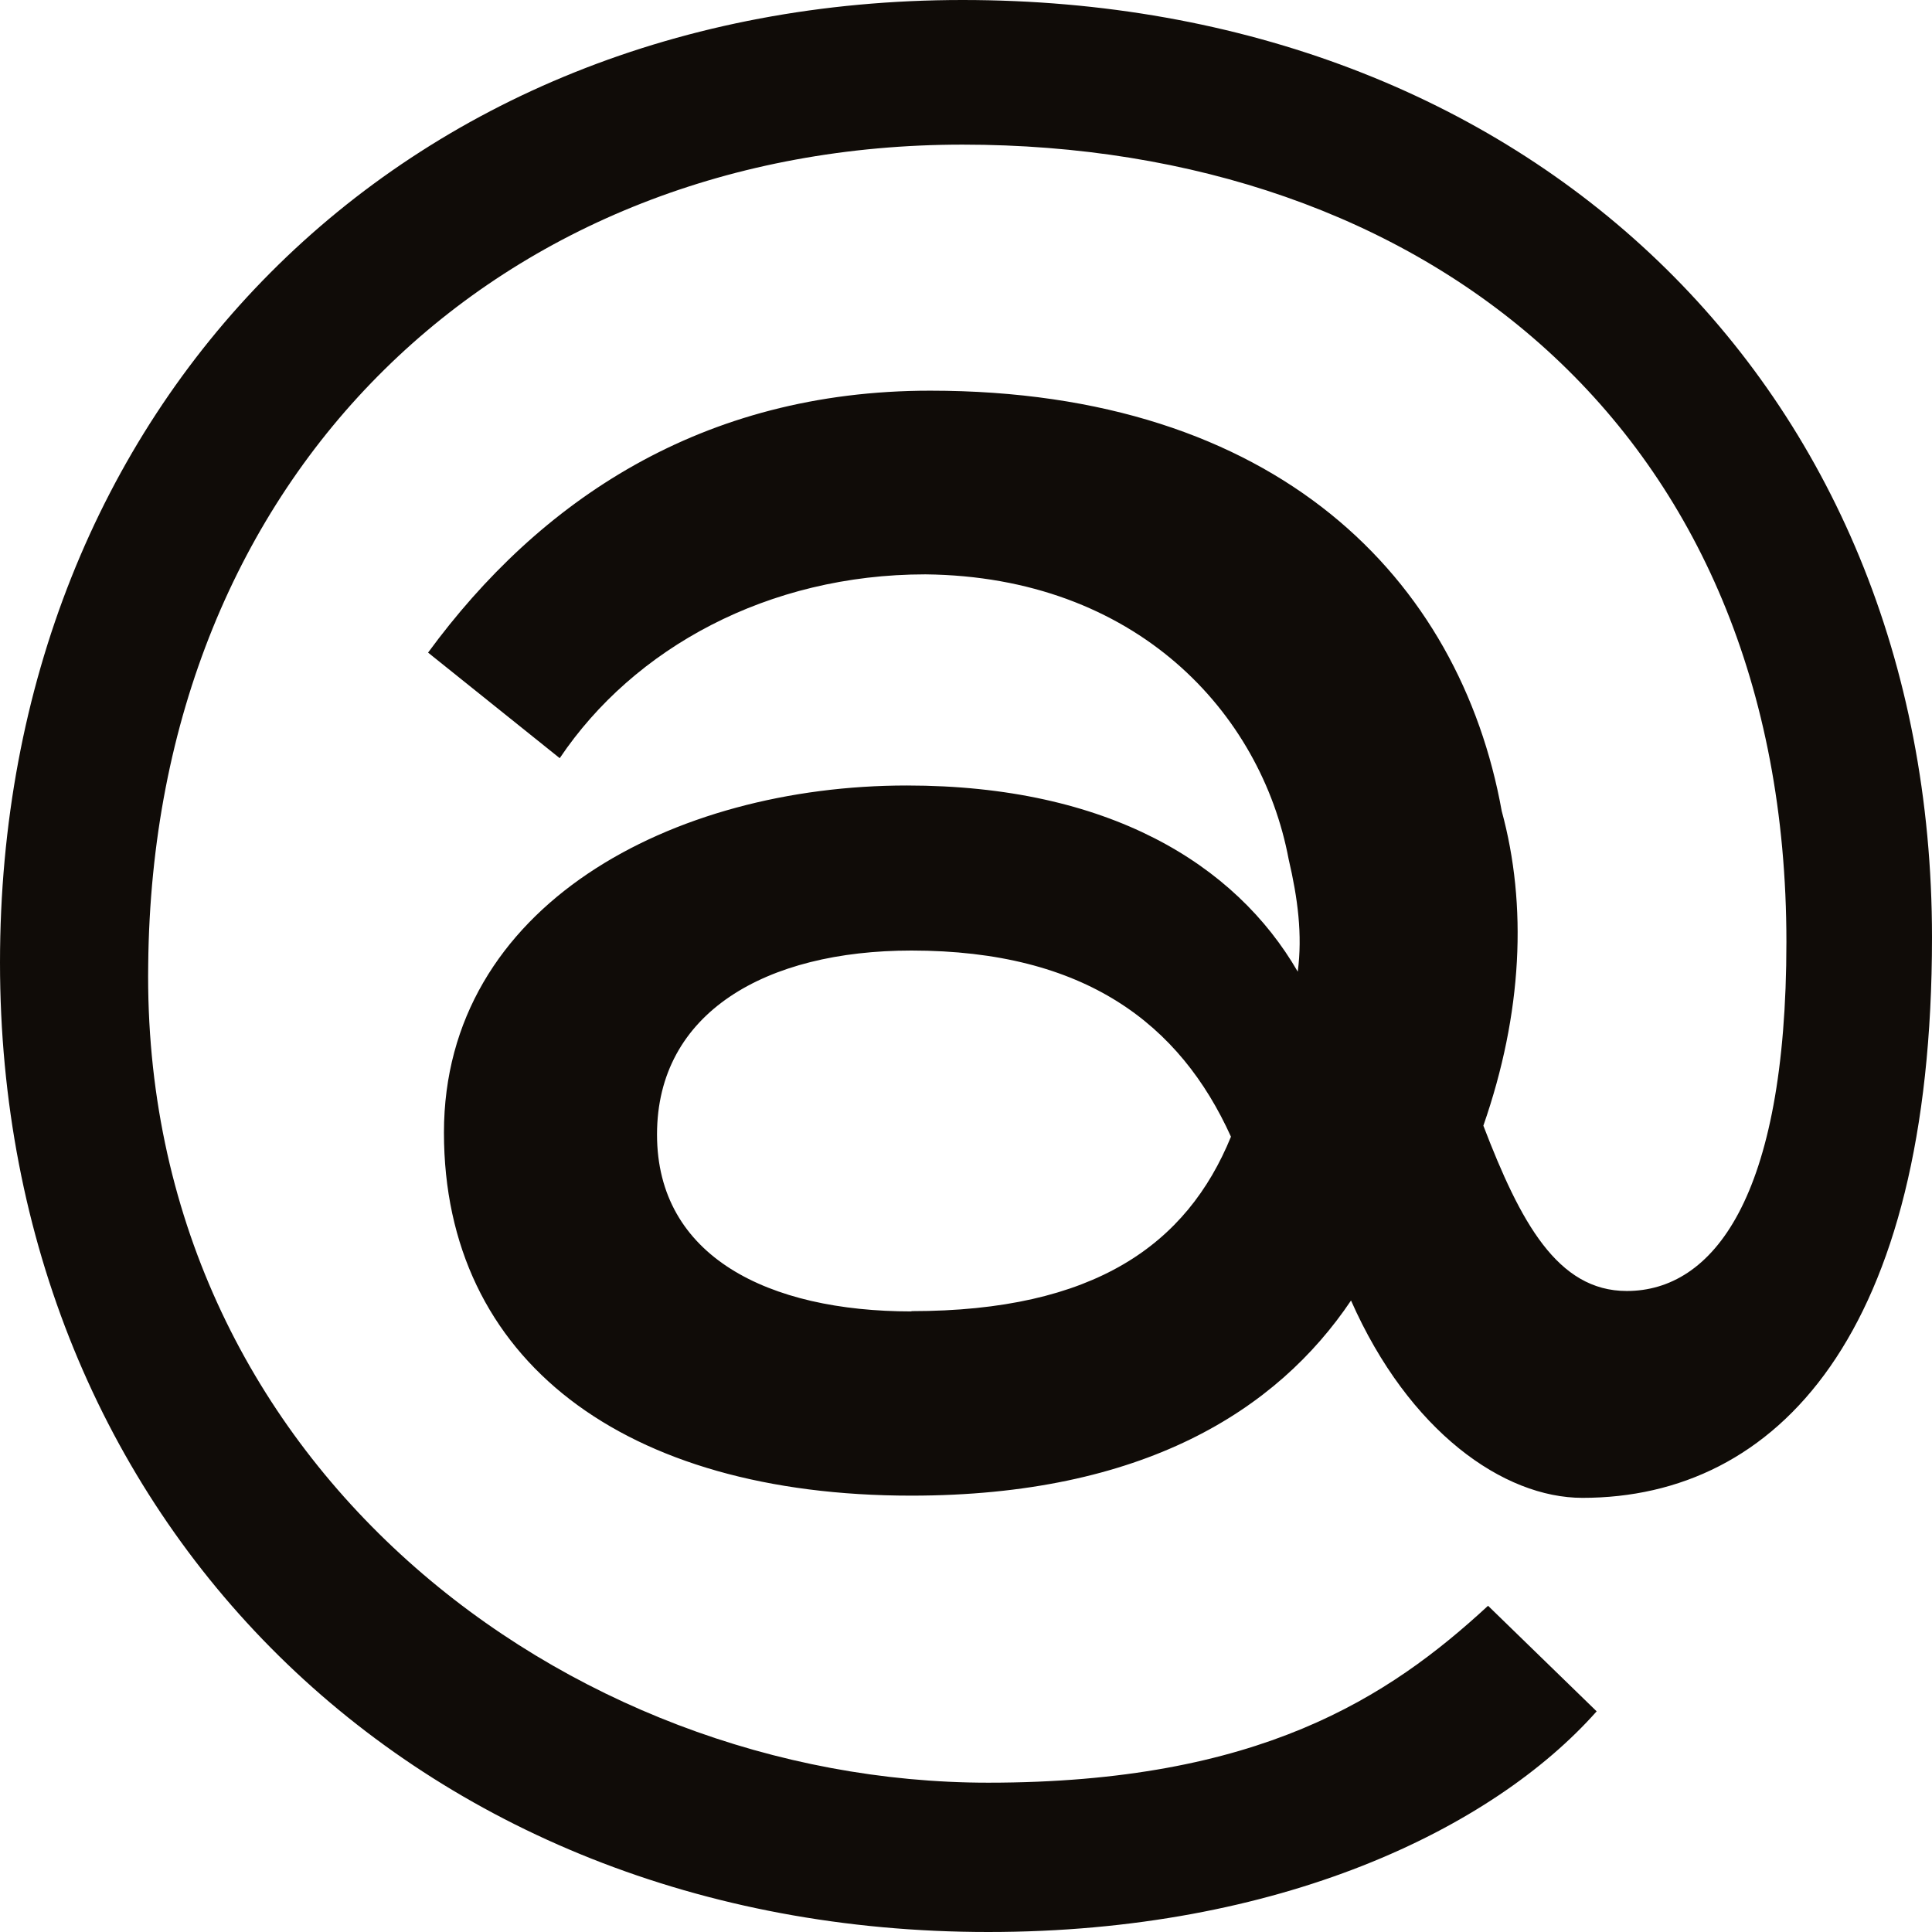 <?xml version="1.0" encoding="utf-8"?>
<svg xmlns="http://www.w3.org/2000/svg" fill="none" height="100%" overflow="visible" preserveAspectRatio="none" style="display: block;" viewBox="0 0 14 14" width="100%">
<path d="M6.571 5.692C4.878 5.692 3.217 6.558 3.217 8.207C3.217 9.857 4.524 10.838 6.603 10.838C8.28 10.838 9.253 10.223 9.79 9.424C10.21 10.374 10.896 10.854 11.467 10.854C12.876 10.854 14 9.672 14 6.793C14 2.781 11.05 0 6.975 0C2.9 0 0 2.945 0 6.975C0 11.005 3.001 14 7.161 14C9.274 14 10.816 13.251 11.57 12.401L10.783 11.636C10.063 12.301 9.122 12.918 7.161 12.918C4.109 12.918 1.023 10.604 1.074 6.991C1.108 3.412 3.639 1.048 6.975 1.048C10.311 1.048 12.945 3.096 12.945 6.825C12.945 8.69 12.408 9.355 11.788 9.355C11.286 9.355 11.017 8.856 10.749 8.157C11.033 7.342 11.068 6.558 10.882 5.877C10.579 4.196 9.255 2.831 6.741 2.831C5.082 2.831 3.907 3.631 3.102 4.729L4.056 5.494C4.593 4.695 5.566 4.162 6.706 4.162C8.232 4.178 9.138 5.162 9.338 6.226C9.404 6.508 9.439 6.774 9.404 7.041C8.952 6.26 8.03 5.692 6.571 5.692ZM6.605 9.503C5.566 9.503 4.761 9.105 4.761 8.221C4.761 7.337 5.55 6.888 6.605 6.888C7.863 6.888 8.551 7.421 8.92 8.237C8.601 9.018 7.931 9.501 6.605 9.501V9.503Z" fill="#100C08" id="Vector"/>
</svg>